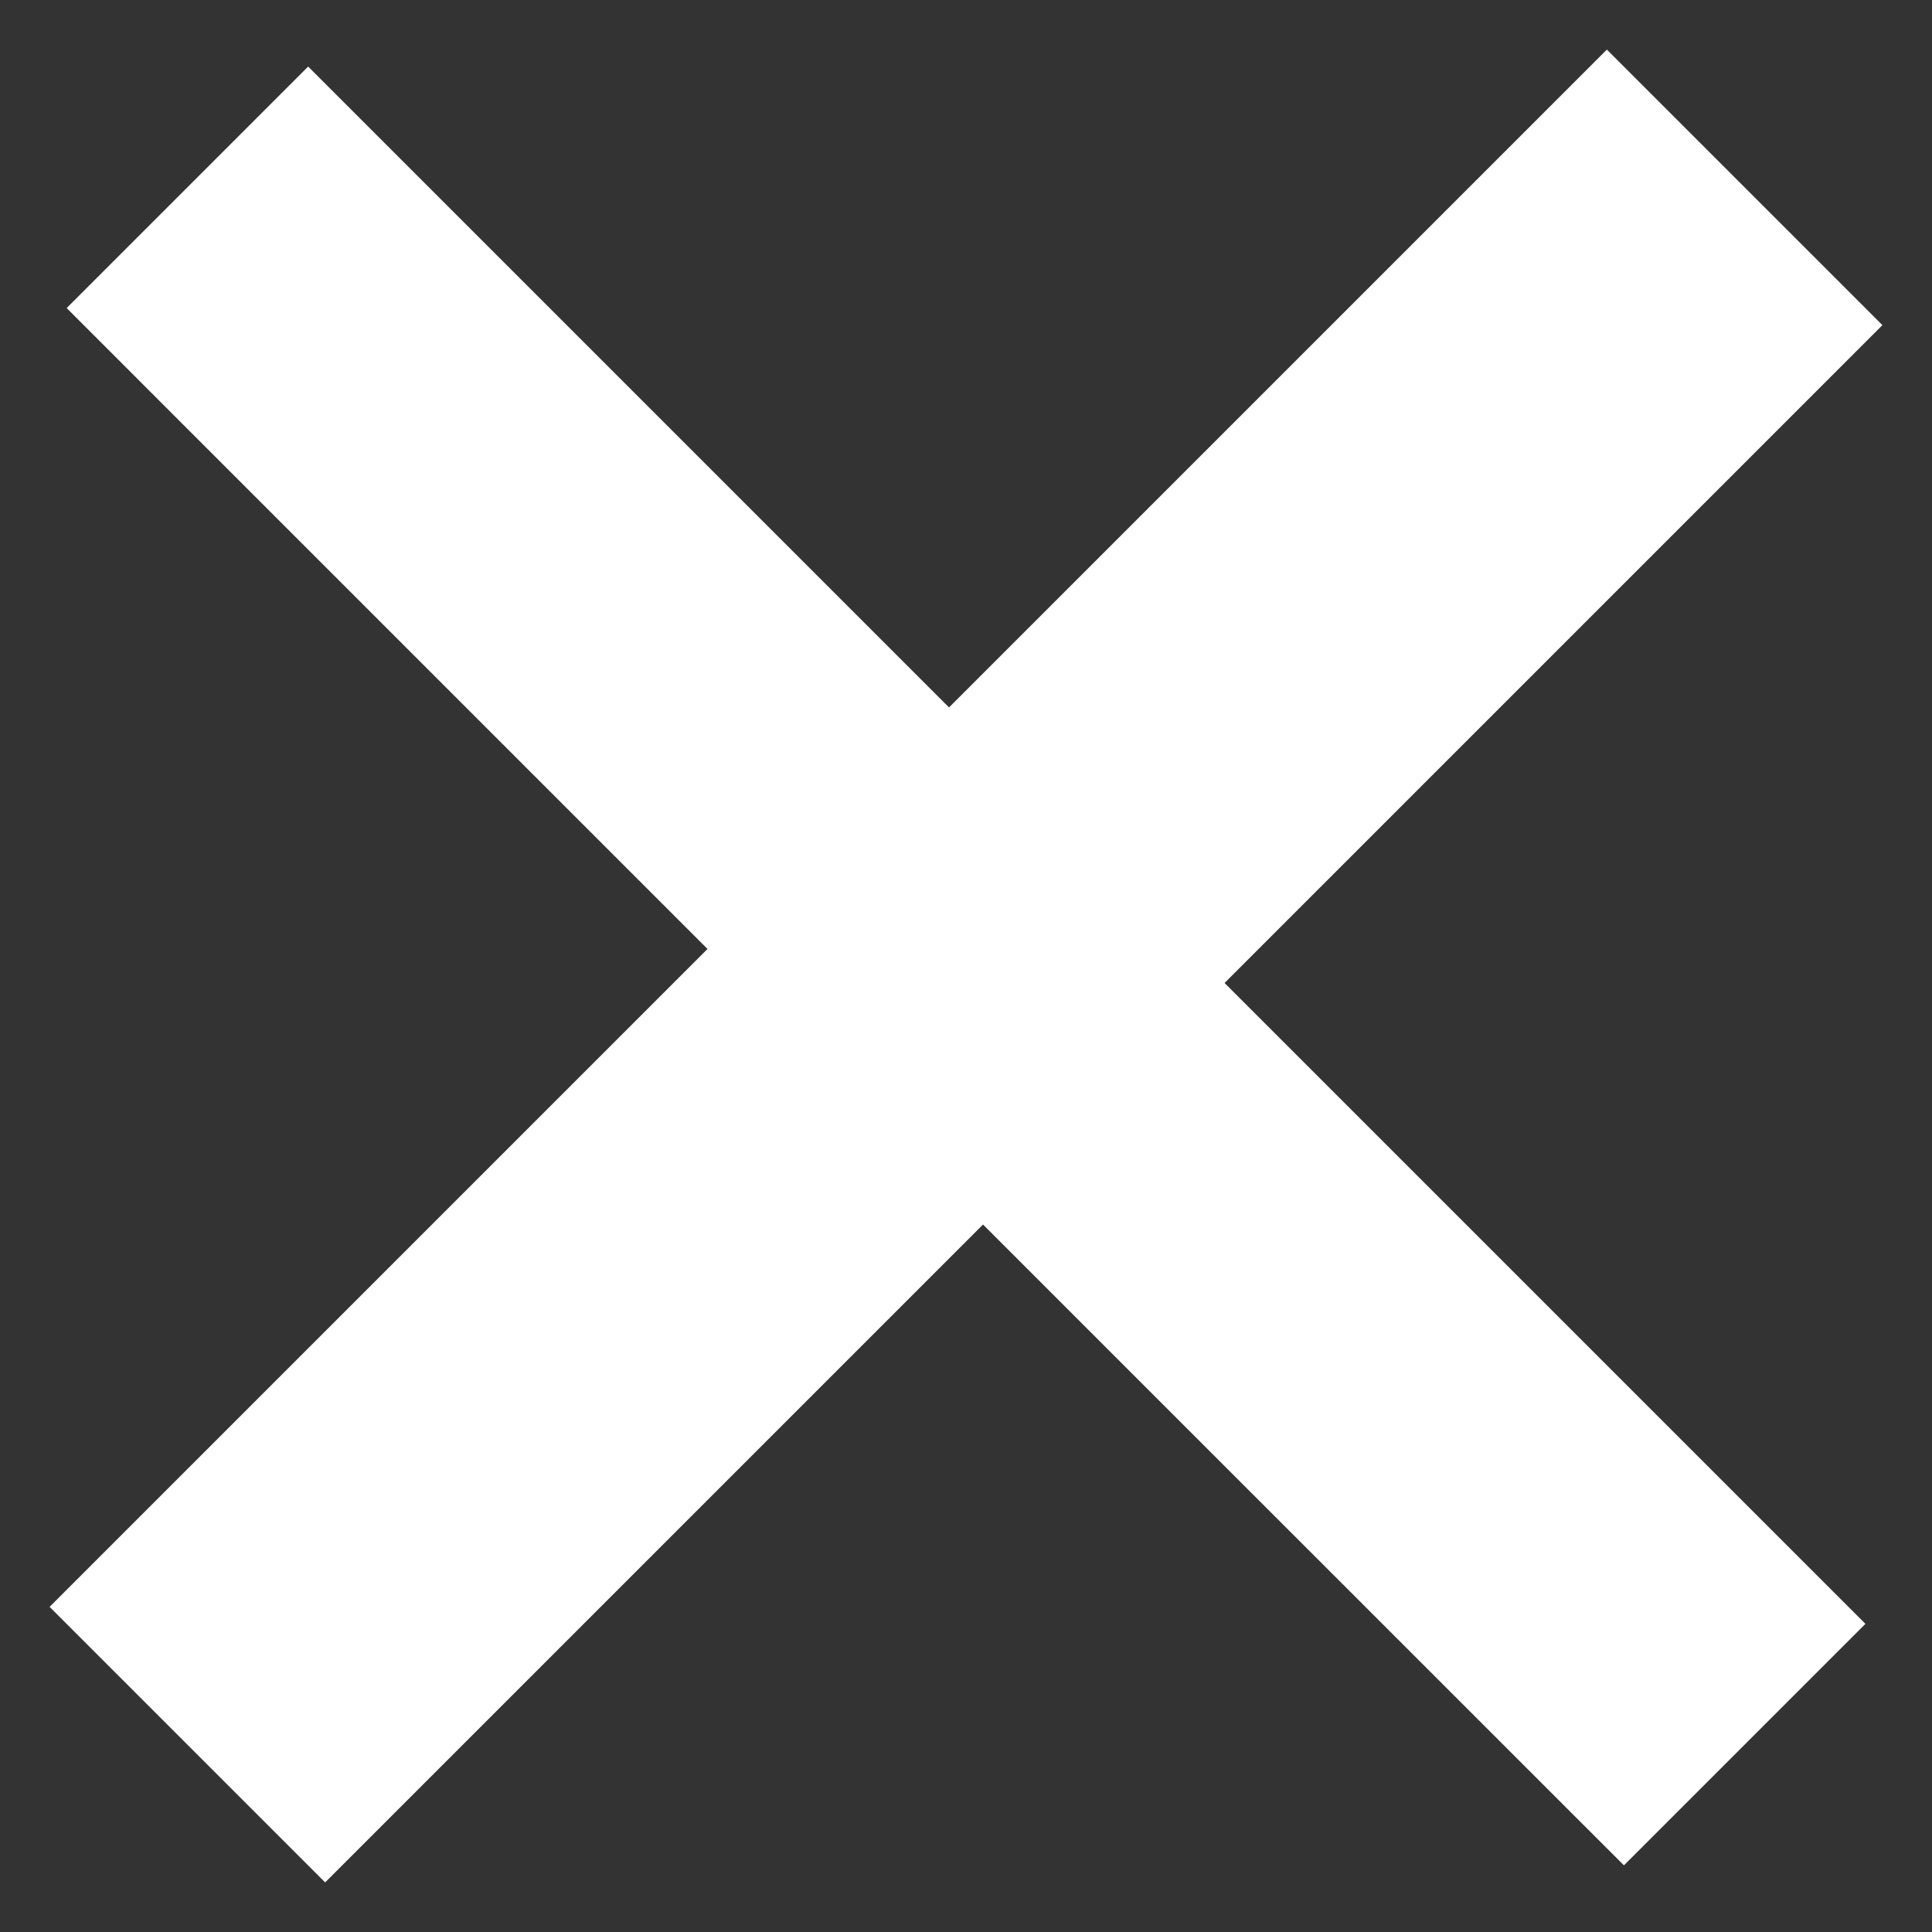 <?xml version="1.0" encoding="UTF-8" standalone="no"?>
<svg viewBox="0 0 24 24" version="1.1" xmlns="http://www.w3.org/2000/svg" xmlns:xlink="http://www.w3.org/1999/xlink">
    <rect x="0" y="0" width="24" height="24" fill="#333333" stroke="none"/>
    <!-- Generator: Sketch 3.6.1 (26313) - http://www.bohemiancoding.com/sketch -->
    <title>Group</title>
    <desc>Created with Sketch.</desc>
    <defs></defs>
    <g id="Page-1" stroke="none" stroke-width="1" fill="none" fill-rule="evenodd">
        <g id="Group" fill="#FFFFFF">
            <path d="M19.961,0.616 L0.616,19.961 L4.039,23.384 L23.384,4.039 L19.961,0.616 Z" id="Fill-43210"></path>
            <path d="M0.828,3.827 C0.828,3.827 9.837,12.837 14.342,17.342 L20.173,23.172 L23.173,20.172 L3.828,0.827 L0.828,3.827 Z" id="Fill-43211"></path>
        </g>
    </g>
</svg>